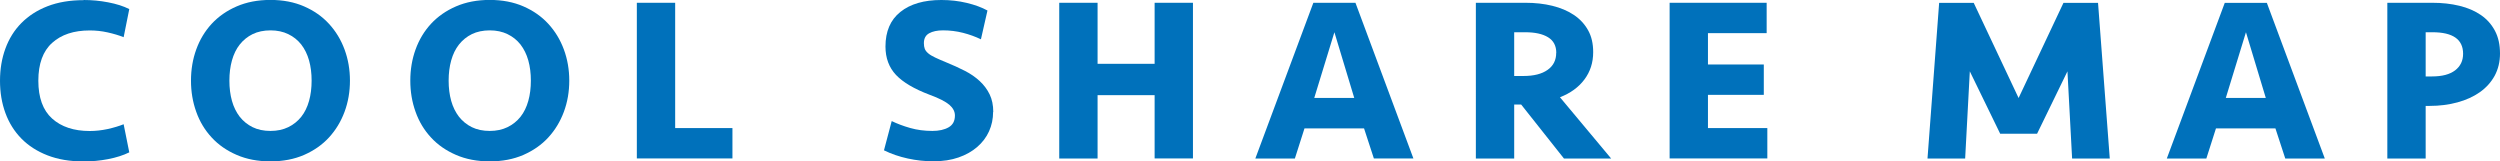 <?xml version="1.0" encoding="UTF-8"?>
<svg id="_レイヤー_2" data-name="レイヤー 2" xmlns="http://www.w3.org/2000/svg" viewBox="0 0 332.62 21.46">
  <defs>
    <style>
      .cls-1 {
        fill: #0071bb;
      }
    </style>
  </defs>
  <g id="_レイヤー_1-2" data-name="レイヤー 1">
    <g>
      <path class="cls-1" d="M11.14,0c1.08,0,2.16.1,3.25.31,1.09.21,2.03.5,2.81.9l-.75,3.74c-.62-.25-1.33-.46-2.13-.64-.8-.18-1.59-.26-2.38-.26-2.12,0-3.78.55-5.01,1.66-1.22,1.1-1.83,2.78-1.83,5.03s.61,3.93,1.83,5.03c1.22,1.1,2.89,1.66,5.01,1.66.79,0,1.58-.09,2.38-.26.8-.18,1.51-.39,2.13-.64l.75,3.74c-.79.39-1.73.69-2.81.9-1.09.21-2.17.31-3.25.31-1.83,0-3.43-.27-4.82-.81-1.39-.54-2.55-1.29-3.48-2.24s-1.64-2.08-2.12-3.39c-.48-1.31-.72-2.74-.72-4.29s.24-2.99.72-4.29c.48-1.31,1.18-2.44,2.12-3.39s2.09-1.7,3.48-2.24c1.39-.54,3-.81,4.82-.81Z"/>
      <path class="cls-1" d="M46.56,10.73c0,1.47-.24,2.86-.72,4.15s-1.17,2.43-2.07,3.41c-.9.98-2.01,1.75-3.31,2.32-1.31.57-2.8.86-4.48.86s-3.18-.29-4.49-.86c-1.32-.57-2.43-1.34-3.33-2.32-.9-.97-1.59-2.11-2.05-3.41-.47-1.3-.7-2.68-.7-4.15s.23-2.86.7-4.15c.47-1.3,1.15-2.43,2.05-3.41.9-.97,2.01-1.75,3.33-2.32,1.32-.57,2.81-.86,4.49-.86s3.17.29,4.48.86c1.31.57,2.41,1.34,3.31,2.32.9.98,1.59,2.11,2.07,3.41s.72,2.68.72,4.15ZM35.99,17.42c.89,0,1.68-.17,2.36-.5.68-.33,1.26-.79,1.73-1.38.47-.59.81-1.3,1.04-2.12.23-.82.34-1.72.34-2.69s-.11-1.87-.34-2.69c-.23-.82-.58-1.52-1.04-2.12-.47-.59-1.04-1.05-1.73-1.38-.68-.33-1.47-.5-2.36-.5s-1.71.17-2.38.5c-.67.33-1.24.79-1.71,1.38-.47.59-.81,1.3-1.04,2.12s-.34,1.72-.34,2.69.11,1.87.34,2.69.58,1.52,1.04,2.12c.47.59,1.04,1.05,1.71,1.38.67.33,1.47.5,2.38.5Z"/>
      <path class="cls-1" d="M75.74,10.73c0,1.47-.24,2.86-.72,4.15s-1.17,2.43-2.07,3.41c-.9.98-2.01,1.75-3.31,2.32-1.31.57-2.8.86-4.48.86s-3.18-.29-4.49-.86c-1.32-.57-2.43-1.34-3.33-2.32-.9-.97-1.59-2.11-2.05-3.41-.47-1.3-.7-2.68-.7-4.15s.23-2.86.7-4.15c.47-1.3,1.15-2.43,2.05-3.41.9-.97,2.01-1.75,3.33-2.32,1.32-.57,2.81-.86,4.49-.86s3.17.29,4.48.86c1.31.57,2.41,1.34,3.31,2.32.9.98,1.59,2.11,2.07,3.41s.72,2.68.72,4.15ZM65.16,17.42c.89,0,1.68-.17,2.36-.5.68-.33,1.26-.79,1.73-1.38.47-.59.81-1.3,1.04-2.12.23-.82.34-1.72.34-2.69s-.11-1.87-.34-2.69c-.23-.82-.58-1.52-1.04-2.12-.47-.59-1.04-1.05-1.73-1.38-.68-.33-1.47-.5-2.36-.5s-1.71.17-2.38.5c-.67.33-1.24.79-1.71,1.38-.47.59-.81,1.3-1.04,2.12s-.34,1.72-.34,2.69.11,1.87.34,2.69.58,1.52,1.04,2.12c.47.59,1.04,1.05,1.71,1.38.67.33,1.47.5,2.38.5Z"/>
      <path class="cls-1" d="M89.83.37v16.67h7.62v4.04h-12.72V.37h5.1Z"/>
      <path class="cls-1" d="M132.13,14.9c0,.91-.18,1.77-.54,2.57-.36.8-.89,1.49-1.57,2.08-.68.59-1.51,1.06-2.49,1.4-.98.34-2.08.51-3.33.51-1.14,0-2.28-.12-3.42-.37-1.14-.25-2.2-.61-3.17-1.09l1.03-3.89c.73.35,1.54.66,2.46.92.91.26,1.9.39,2.96.39.87,0,1.59-.16,2.15-.48s.84-.84.84-1.57c0-.52-.24-.99-.73-1.42-.49-.42-1.37-.88-2.66-1.35-2.03-.77-3.51-1.64-4.45-2.63-.93-.99-1.4-2.25-1.4-3.78,0-2.01.66-3.55,1.98-4.6,1.32-1.06,3.14-1.59,5.46-1.59,1.18,0,2.31.13,3.39.39,1.08.26,1.99.6,2.74,1.01l-.87,3.83c-.73-.35-1.52-.64-2.38-.86-.86-.22-1.75-.33-2.66-.33-.77,0-1.38.13-1.85.39-.47.26-.7.7-.7,1.32,0,.29.04.54.12.75.08.21.23.4.45.59s.52.37.92.56c.39.19.89.4,1.49.65.87.35,1.69.73,2.46,1.12.77.39,1.43.85,1.99,1.37s1,1.11,1.32,1.77c.32.66.48,1.44.48,2.33Z"/>
      <path class="cls-1" d="M153.62,21.09v-8.43h-7.59v8.43h-5.1V.37h5.1v8.12h7.59V.37h5.1v20.71h-5.1Z"/>
      <path class="cls-1" d="M181.49,17.08h-7.93l-1.28,4.01h-5.26L174.74.37h5.6l7.71,20.71h-5.26l-1.31-4.01ZM174.86,13.03h5.32l-2.64-8.74-2.68,8.74Z"/>
      <path class="cls-1" d="M211.97,6.94c0,1.39-.39,2.6-1.17,3.64-.78,1.04-1.86,1.82-3.25,2.36l6.81,8.15h-6.28l-5.69-7.18h-.93v7.18h-5.1V.37h6.59c1.29,0,2.48.13,3.58.4,1.1.27,2.05.67,2.86,1.21.81.54,1.44,1.22,1.9,2.04.46.82.68,1.79.68,2.91ZM207.06,7.03c0-.93-.36-1.62-1.09-2.07-.73-.45-1.74-.67-3.05-.67h-1.46v5.82h1.24c1.37,0,2.44-.27,3.2-.81.77-.54,1.15-1.3,1.15-2.27Z"/>
      <path class="cls-1" d="M222.14.37h12.91v4.04h-7.81v4.17h7.43v4.04h-7.43v4.42h7.9v4.04h-13V.37Z"/>
      <path class="cls-1" d="M271.04,17.79h-4.92l-4.04-8.3-.62,11.6h-5.01l1.55-20.71h4.6l5.97,12.66,5.97-12.66h4.6l1.56,20.71h-5.01l-.62-11.6-4.04,8.3Z"/>
      <path class="cls-1" d="M302.76,17.08h-7.93l-1.28,4.01h-5.26l7.71-20.71h5.6l7.71,20.71h-5.26l-1.31-4.01ZM296.14,13.03h5.32l-2.64-8.74-2.68,8.74Z"/>
      <path class="cls-1" d="M332.62,7.12c0,1.1-.24,2.08-.71,2.96-.48.87-1.14,1.6-1.98,2.19-.84.59-1.83,1.04-2.97,1.35-1.14.31-2.37.47-3.7.47h-.53v7h-5.1V.37h5.97c1.31,0,2.51.13,3.62.4s2.06.68,2.86,1.23,1.42,1.25,1.87,2.1.67,1.86.67,3.02ZM327.71,7.15c0-1.91-1.36-2.86-4.08-2.86h-.9v5.88h.84c1.35,0,2.37-.27,3.08-.81.7-.54,1.06-1.27,1.06-2.21Z"/>
    </g>
  </g>
</svg>